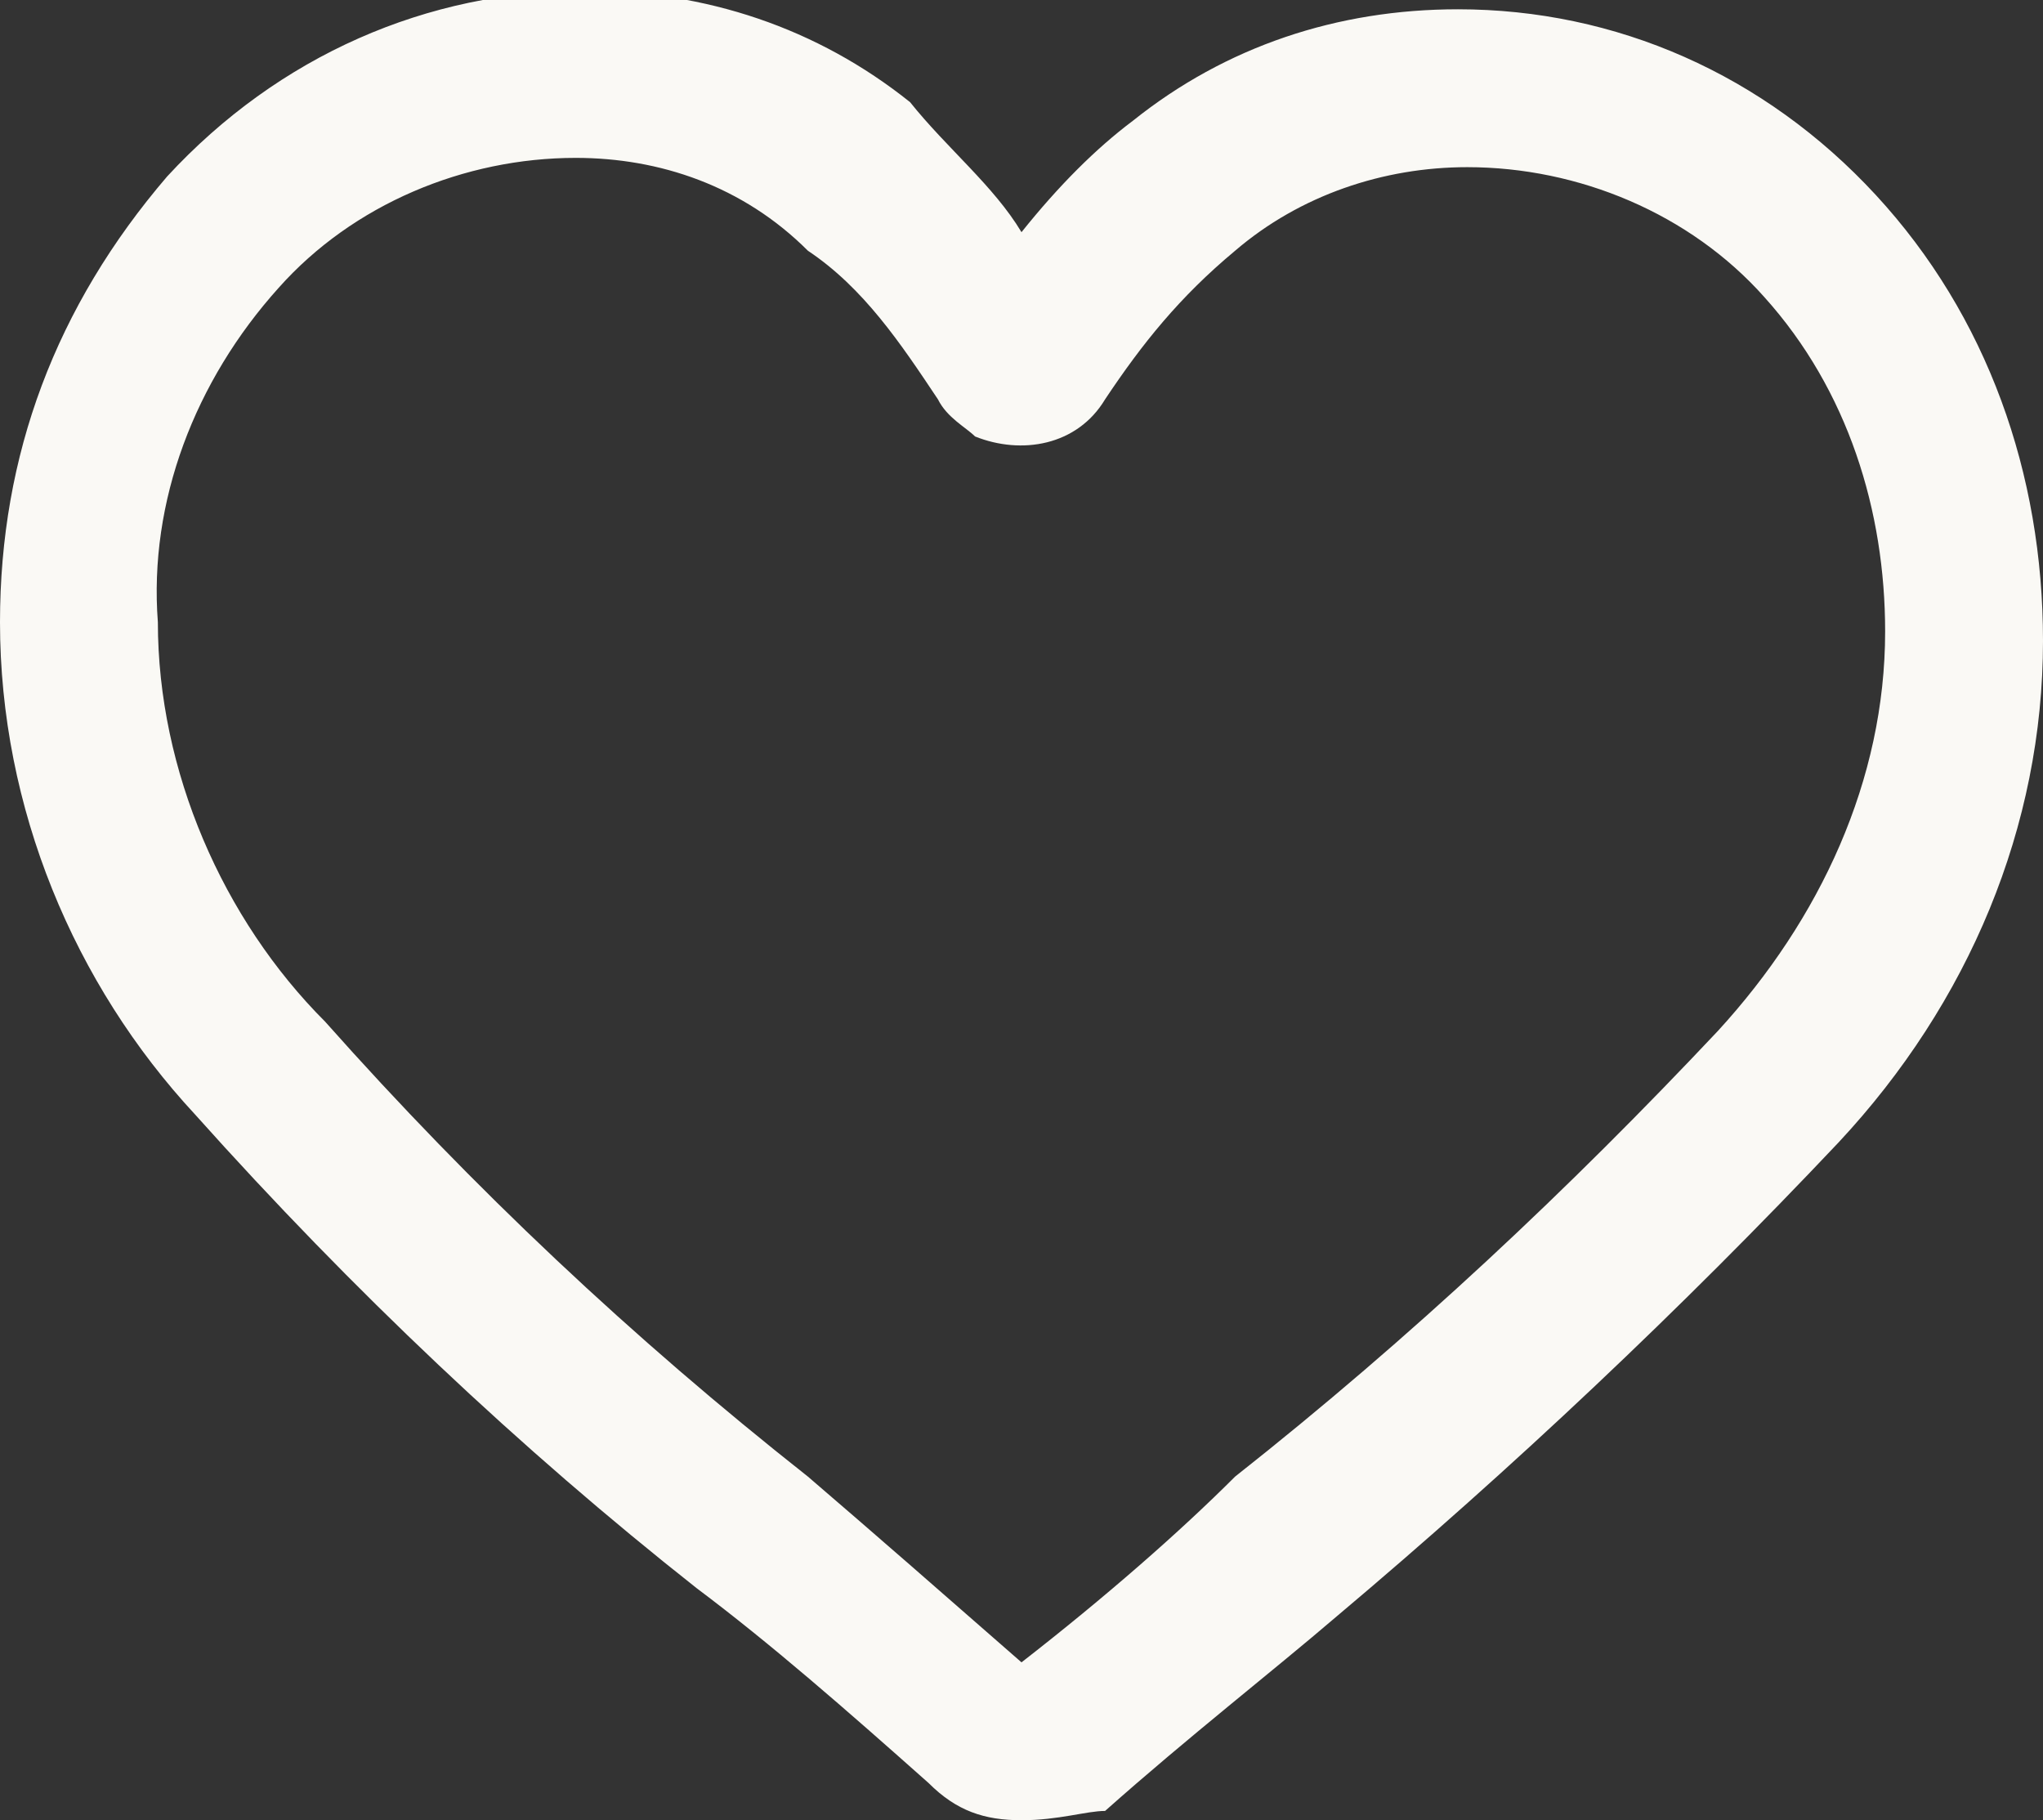 <?xml version="1.0" encoding="utf-8"?>
<!-- Generator: Adobe Illustrator 25.4.1, SVG Export Plug-In . SVG Version: 6.00 Build 0)  -->
<svg version="1.1" id="Calque_1" xmlns="http://www.w3.org/2000/svg" xmlns:xlink="http://www.w3.org/1999/xlink" x="0px" y="0px"
	 viewBox="0 0 22 19.6" style="enable-background:new 0 0 22 19.6;" xml:space="preserve">
<rect x="0" y="0" width="22" height="19.6" fill="#333333" stroke="none"/>
<style type="text/css">
	.st0{fill:#FAF9F5;}
</style>
<g transform="translate(5 -23)">
	<path class="st0" d="M6,42.6c-0.4,0-0.7-0.1-1-0.4c-0.9-0.8-1.7-1.5-2.5-2.1l0,0c-1.9-1.5-3.7-3.2-5.4-5.1C-4.2,33.6-5,31.7-5,29.7
		c0-1.8,0.6-3.4,1.8-4.8c1.2-1.3,2.8-2,4.5-2c1.3,0,2.5,0.4,3.5,1.2C5.2,24.6,5.7,25,6,25.5c0.4-0.5,0.8-0.9,1.2-1.2
		c1-0.8,2.2-1.2,3.5-1.2c1.7,0,3.3,0.7,4.5,2c1.2,1.3,1.8,3,1.8,4.8c0,2-0.8,3.9-2.2,5.4c-1.7,1.8-3.5,3.5-5.4,5.1
		c-0.7,0.6-1.6,1.3-2.5,2.1C6.7,42.5,6.4,42.6,6,42.6z M1.2,24.7c-1.2,0-2.4,0.5-3.2,1.4c-0.9,1-1.4,2.3-1.3,3.6
		c0,1.6,0.7,3.2,1.8,4.3c1.6,1.8,3.3,3.4,5.2,4.9l0,0c0.7,0.6,1.5,1.3,2.3,2c0.9-0.7,1.7-1.4,2.3-2l0,0c1.9-1.5,3.6-3.1,5.2-4.8
		c1.1-1.2,1.8-2.7,1.8-4.3c0-1.3-0.4-2.6-1.3-3.6c-0.8-0.9-2-1.4-3.2-1.4c-0.9,0-1.8,0.3-2.5,0.9c-0.6,0.5-1,1-1.4,1.6
		c-0.3,0.5-0.9,0.6-1.4,0.4c-0.1-0.1-0.3-0.2-0.4-0.4c-0.4-0.6-0.8-1.2-1.4-1.6C3,25,2.1,24.7,1.2,24.7z"/>
</g>
</svg>
